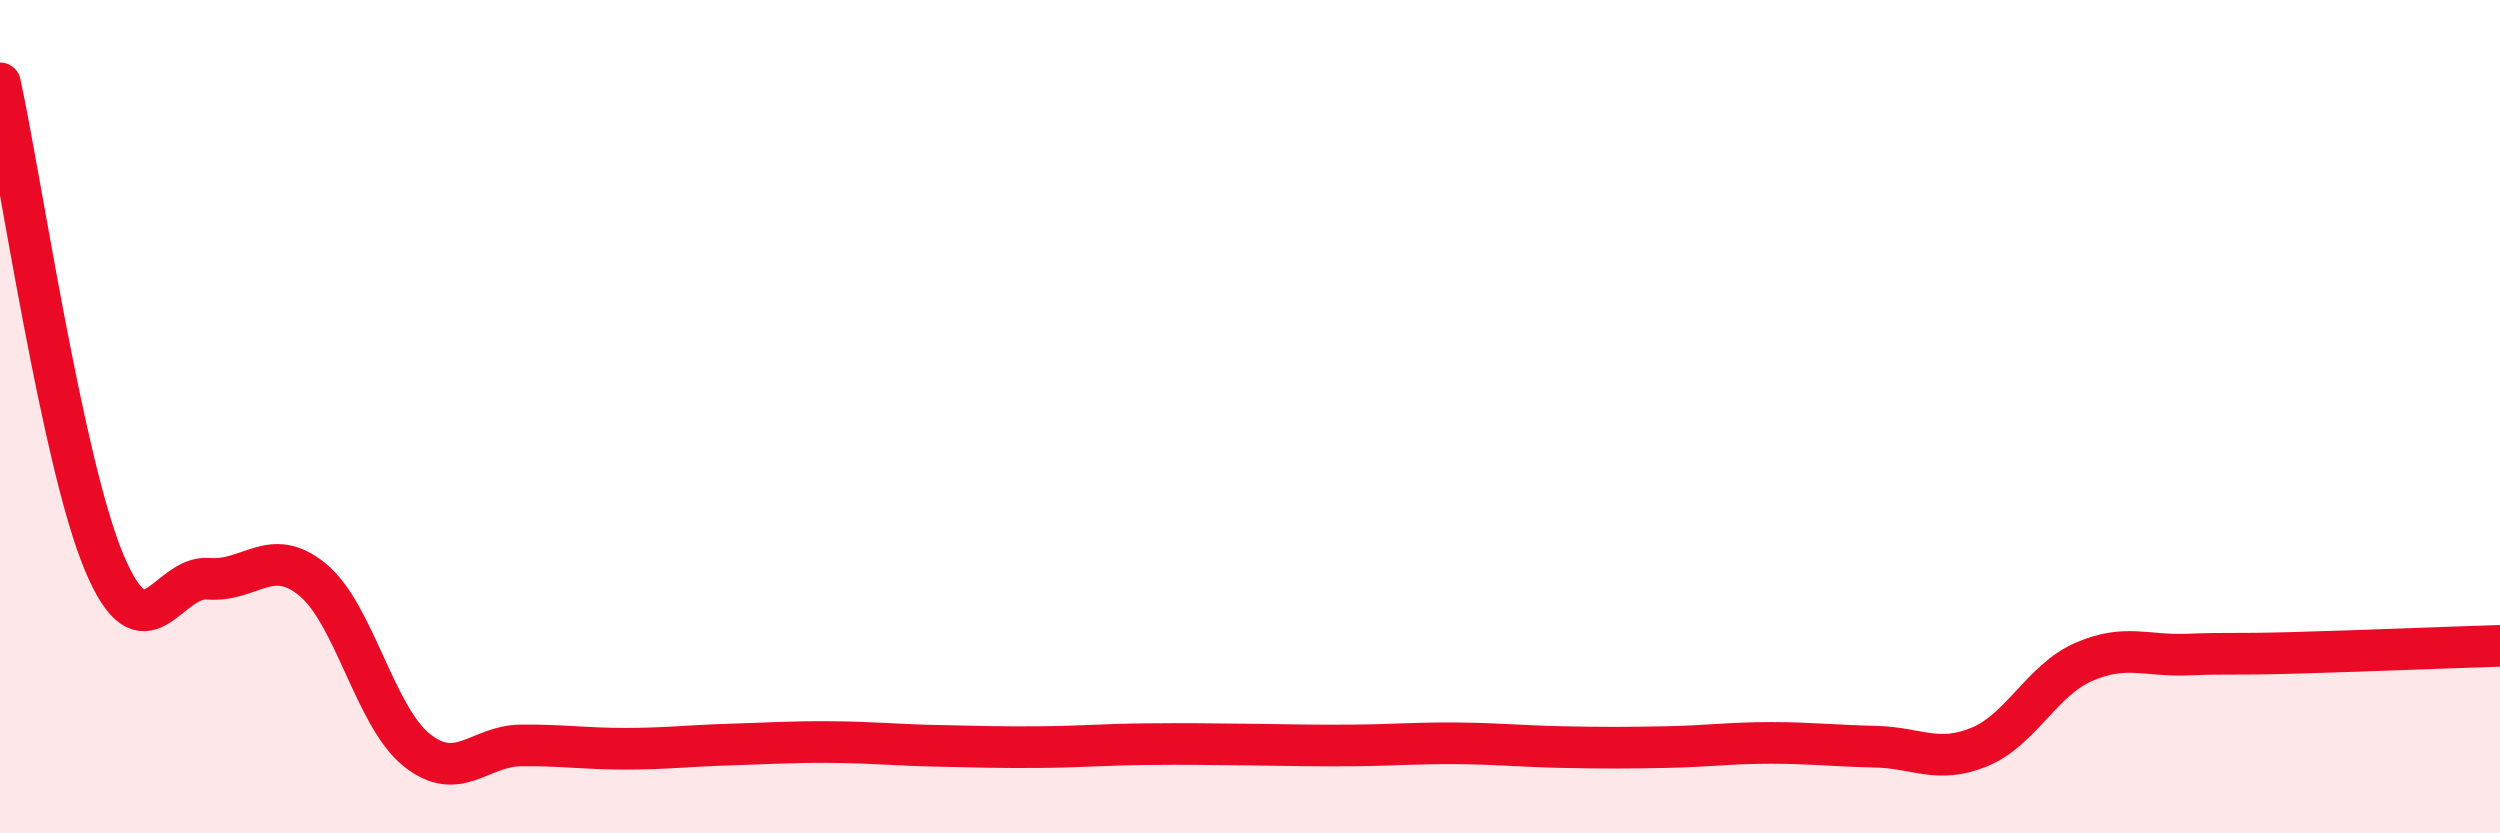 
    <svg width="60" height="20" viewBox="0 0 60 20" xmlns="http://www.w3.org/2000/svg">
      <path
        d="M 0,2 C 0.5,4.3 1.5,11.12 2.5,13.5 C 3.5,15.88 4,13.81 5,13.89 C 6,13.97 6.5,13.09 7.5,13.91 C 8.5,14.73 9,17.2 10,18 C 11,18.8 11.5,17.9 12.5,17.89 C 13.5,17.88 14,17.97 15,17.97 C 16,17.97 16.5,17.9 17.5,17.87 C 18.5,17.84 19,17.8 20,17.81 C 21,17.82 21.5,17.88 22.5,17.9 C 23.5,17.92 24,17.94 25,17.93 C 26,17.92 26.5,17.87 27.5,17.86 C 28.5,17.85 29,17.86 30,17.87 C 31,17.88 31.5,17.9 32.5,17.89 C 33.5,17.88 34,17.83 35,17.84 C 36,17.85 36.5,17.91 37.5,17.93 C 38.5,17.95 39,17.95 40,17.93 C 41,17.91 41.5,17.83 42.5,17.83 C 43.5,17.83 44,17.9 45,17.92 C 46,17.94 46.5,18.34 47.5,17.93 C 48.5,17.52 49,16.33 50,15.89 C 51,15.45 51.5,15.75 52.5,15.71 C 53.5,15.67 53.5,15.71 55,15.67 C 56.5,15.63 59,15.53 60,15.5L60 20L0 20Z"
        fill="#EB0A25"
        opacity="0.1"
        stroke-linecap="round"
        stroke-linejoin="round"
      />
      <path
        d="M 0,2 C 0.5,4.3 1.5,11.12 2.5,13.5 C 3.5,15.88 4,13.81 5,13.89 C 6,13.97 6.5,13.09 7.5,13.91 C 8.5,14.73 9,17.2 10,18 C 11,18.8 11.5,17.9 12.5,17.89 C 13.5,17.88 14,17.97 15,17.97 C 16,17.97 16.5,17.9 17.5,17.87 C 18.5,17.84 19,17.8 20,17.81 C 21,17.82 21.5,17.88 22.5,17.9 C 23.5,17.92 24,17.94 25,17.93 C 26,17.92 26.5,17.87 27.5,17.86 C 28.5,17.85 29,17.86 30,17.87 C 31,17.88 31.5,17.9 32.5,17.89 C 33.5,17.88 34,17.83 35,17.84 C 36,17.85 36.5,17.91 37.5,17.93 C 38.5,17.95 39,17.95 40,17.93 C 41,17.91 41.5,17.83 42.5,17.83 C 43.5,17.83 44,17.9 45,17.92 C 46,17.94 46.5,18.34 47.5,17.93 C 48.5,17.52 49,16.33 50,15.89 C 51,15.45 51.5,15.75 52.5,15.71 C 53.5,15.67 53.5,15.71 55,15.67 C 56.5,15.63 59,15.53 60,15.5"
        stroke="#EB0A25"
        stroke-width="1"
        fill="none"
        stroke-linecap="round"
        stroke-linejoin="round"
      />
    </svg>
  